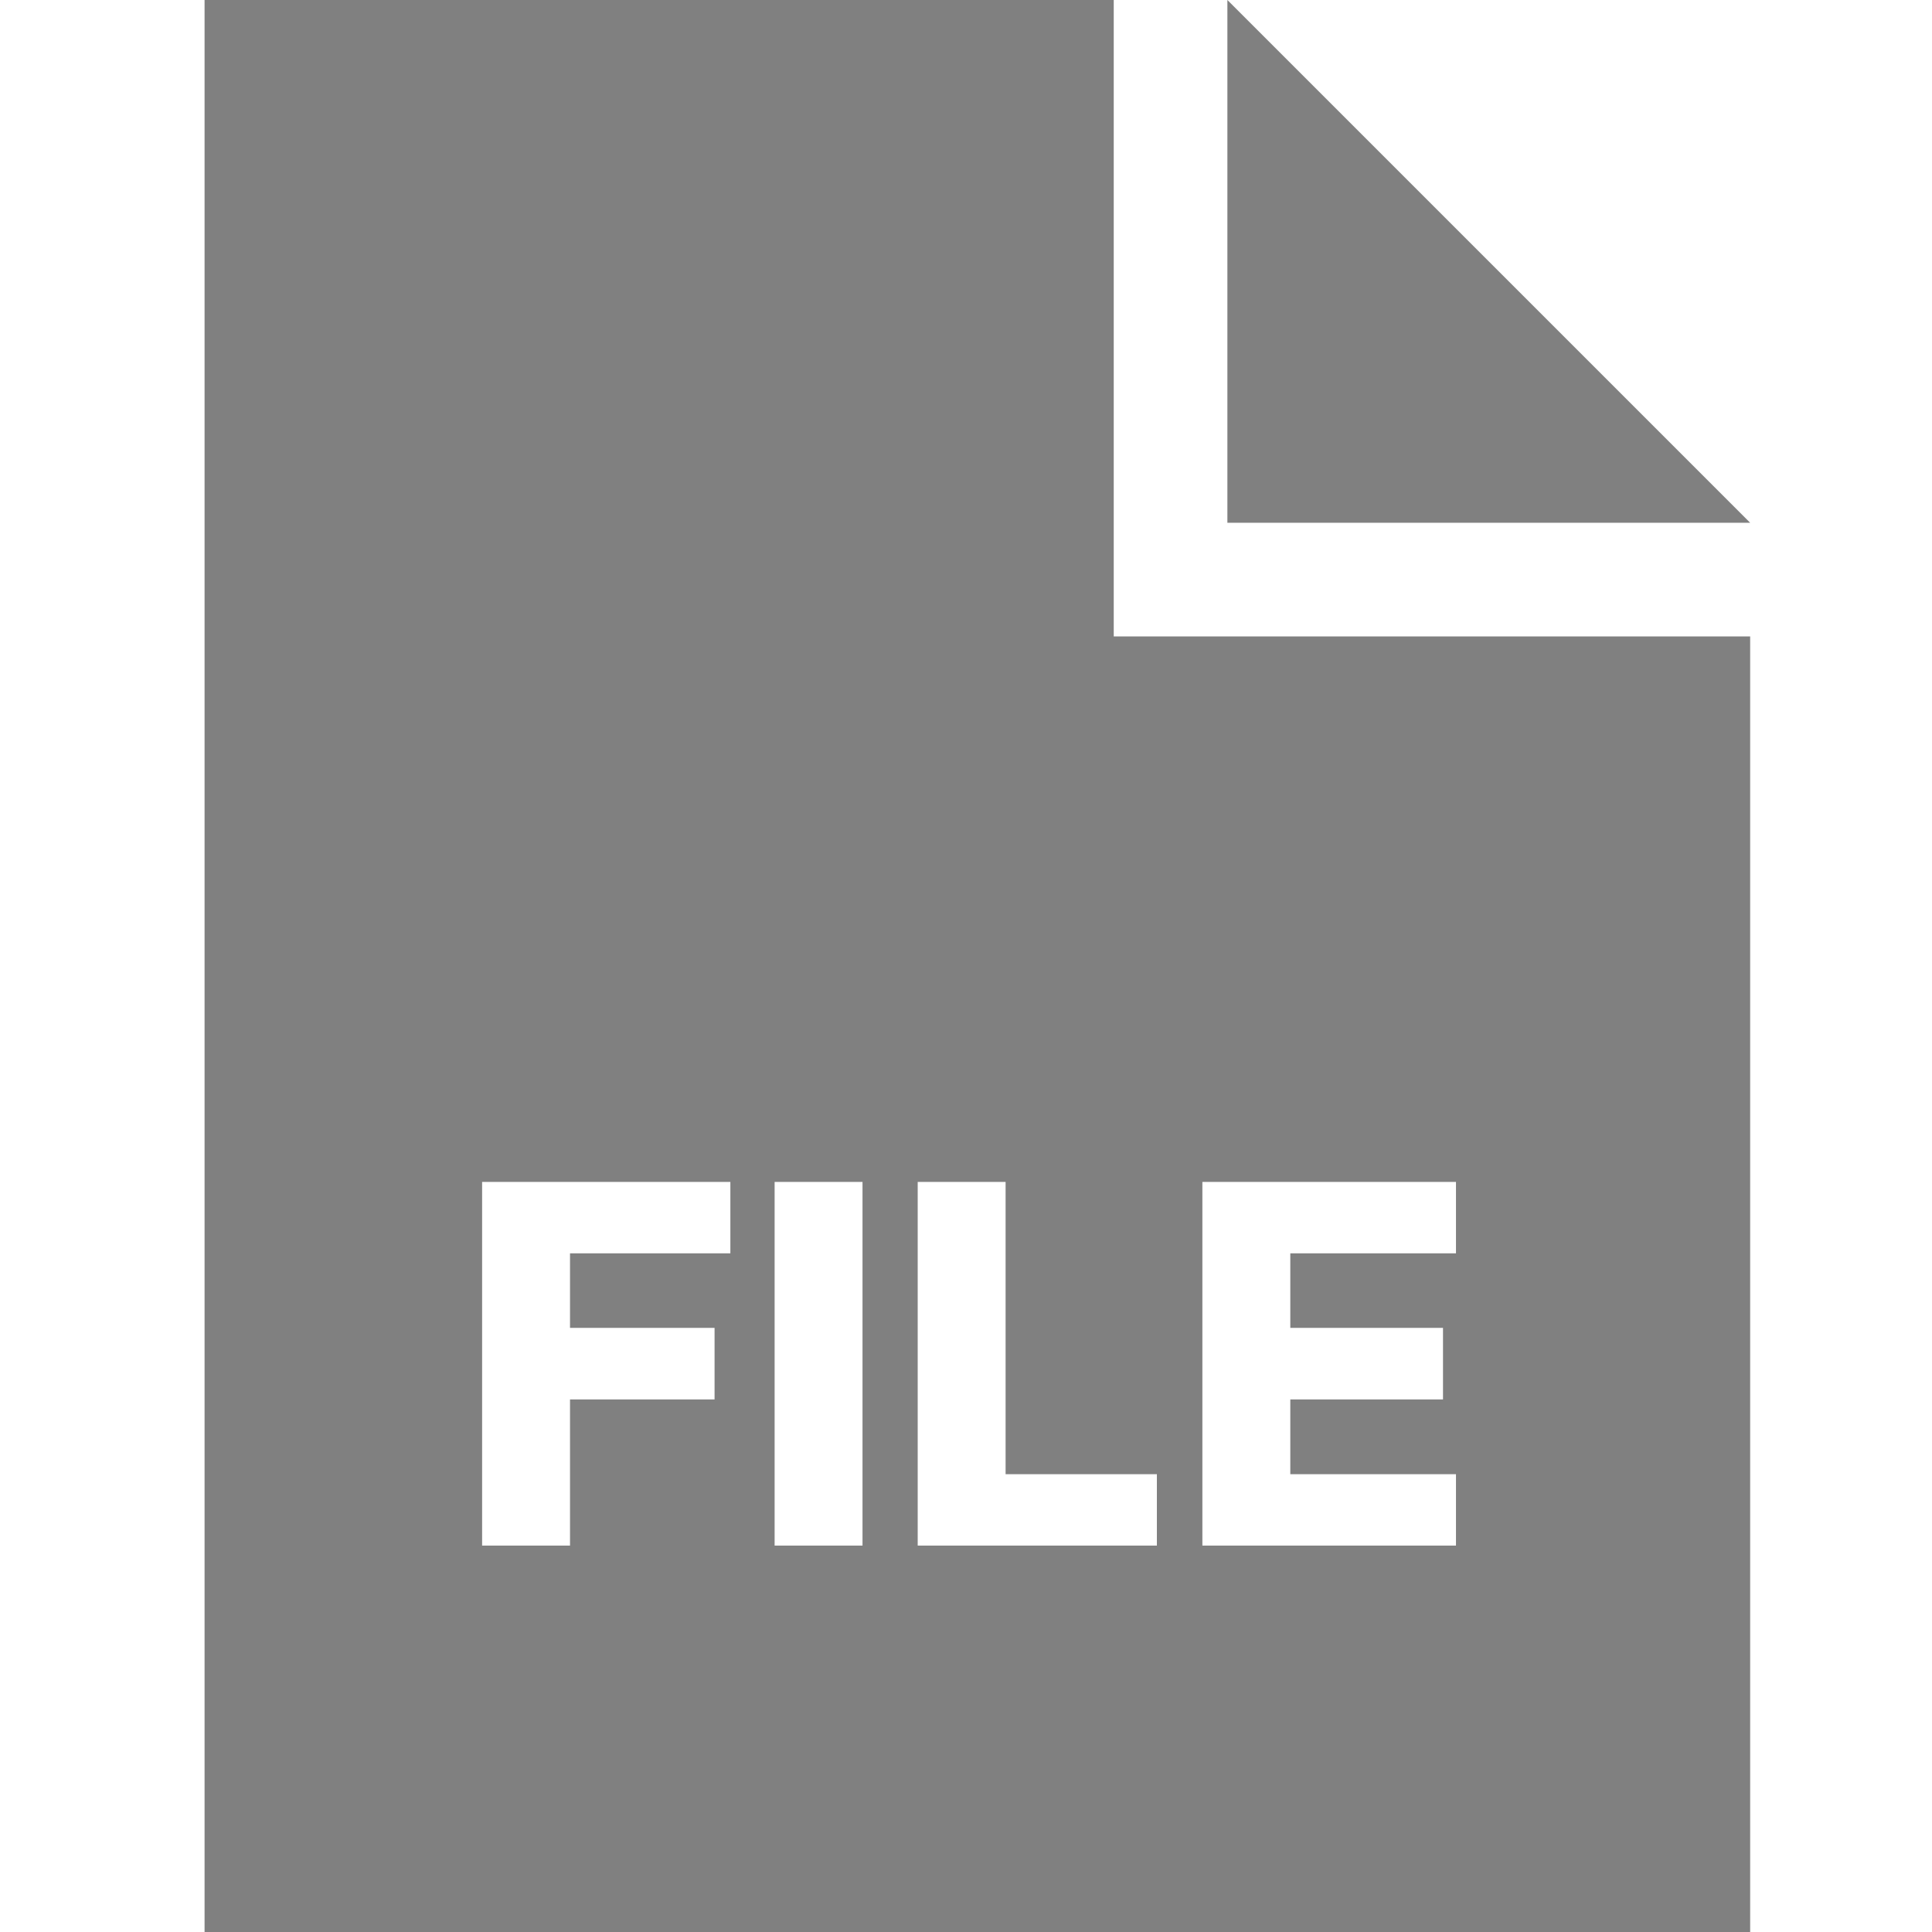 <svg width="85" height="85" viewBox="0 0 85 85" fill="none" xmlns="http://www.w3.org/2000/svg">
<path fill-rule="evenodd" clip-rule="evenodd" d="M49 0H9V85H77V28H49V0ZM54 23V0L77 23H54ZM21.211 52V68H25.078V61.57H31.438V58.422H25.078V55.141H32.133V52H21.211ZM37.947 68V52H34.08V68H37.947ZM40.375 52V68H50.898V64.859H44.242V52H40.375ZM52.9 52V68H64.057V64.859H56.768V61.57H63.486V58.422H56.768V55.141H64.057V52H52.9Z" fill="#808080"/>
</svg>

